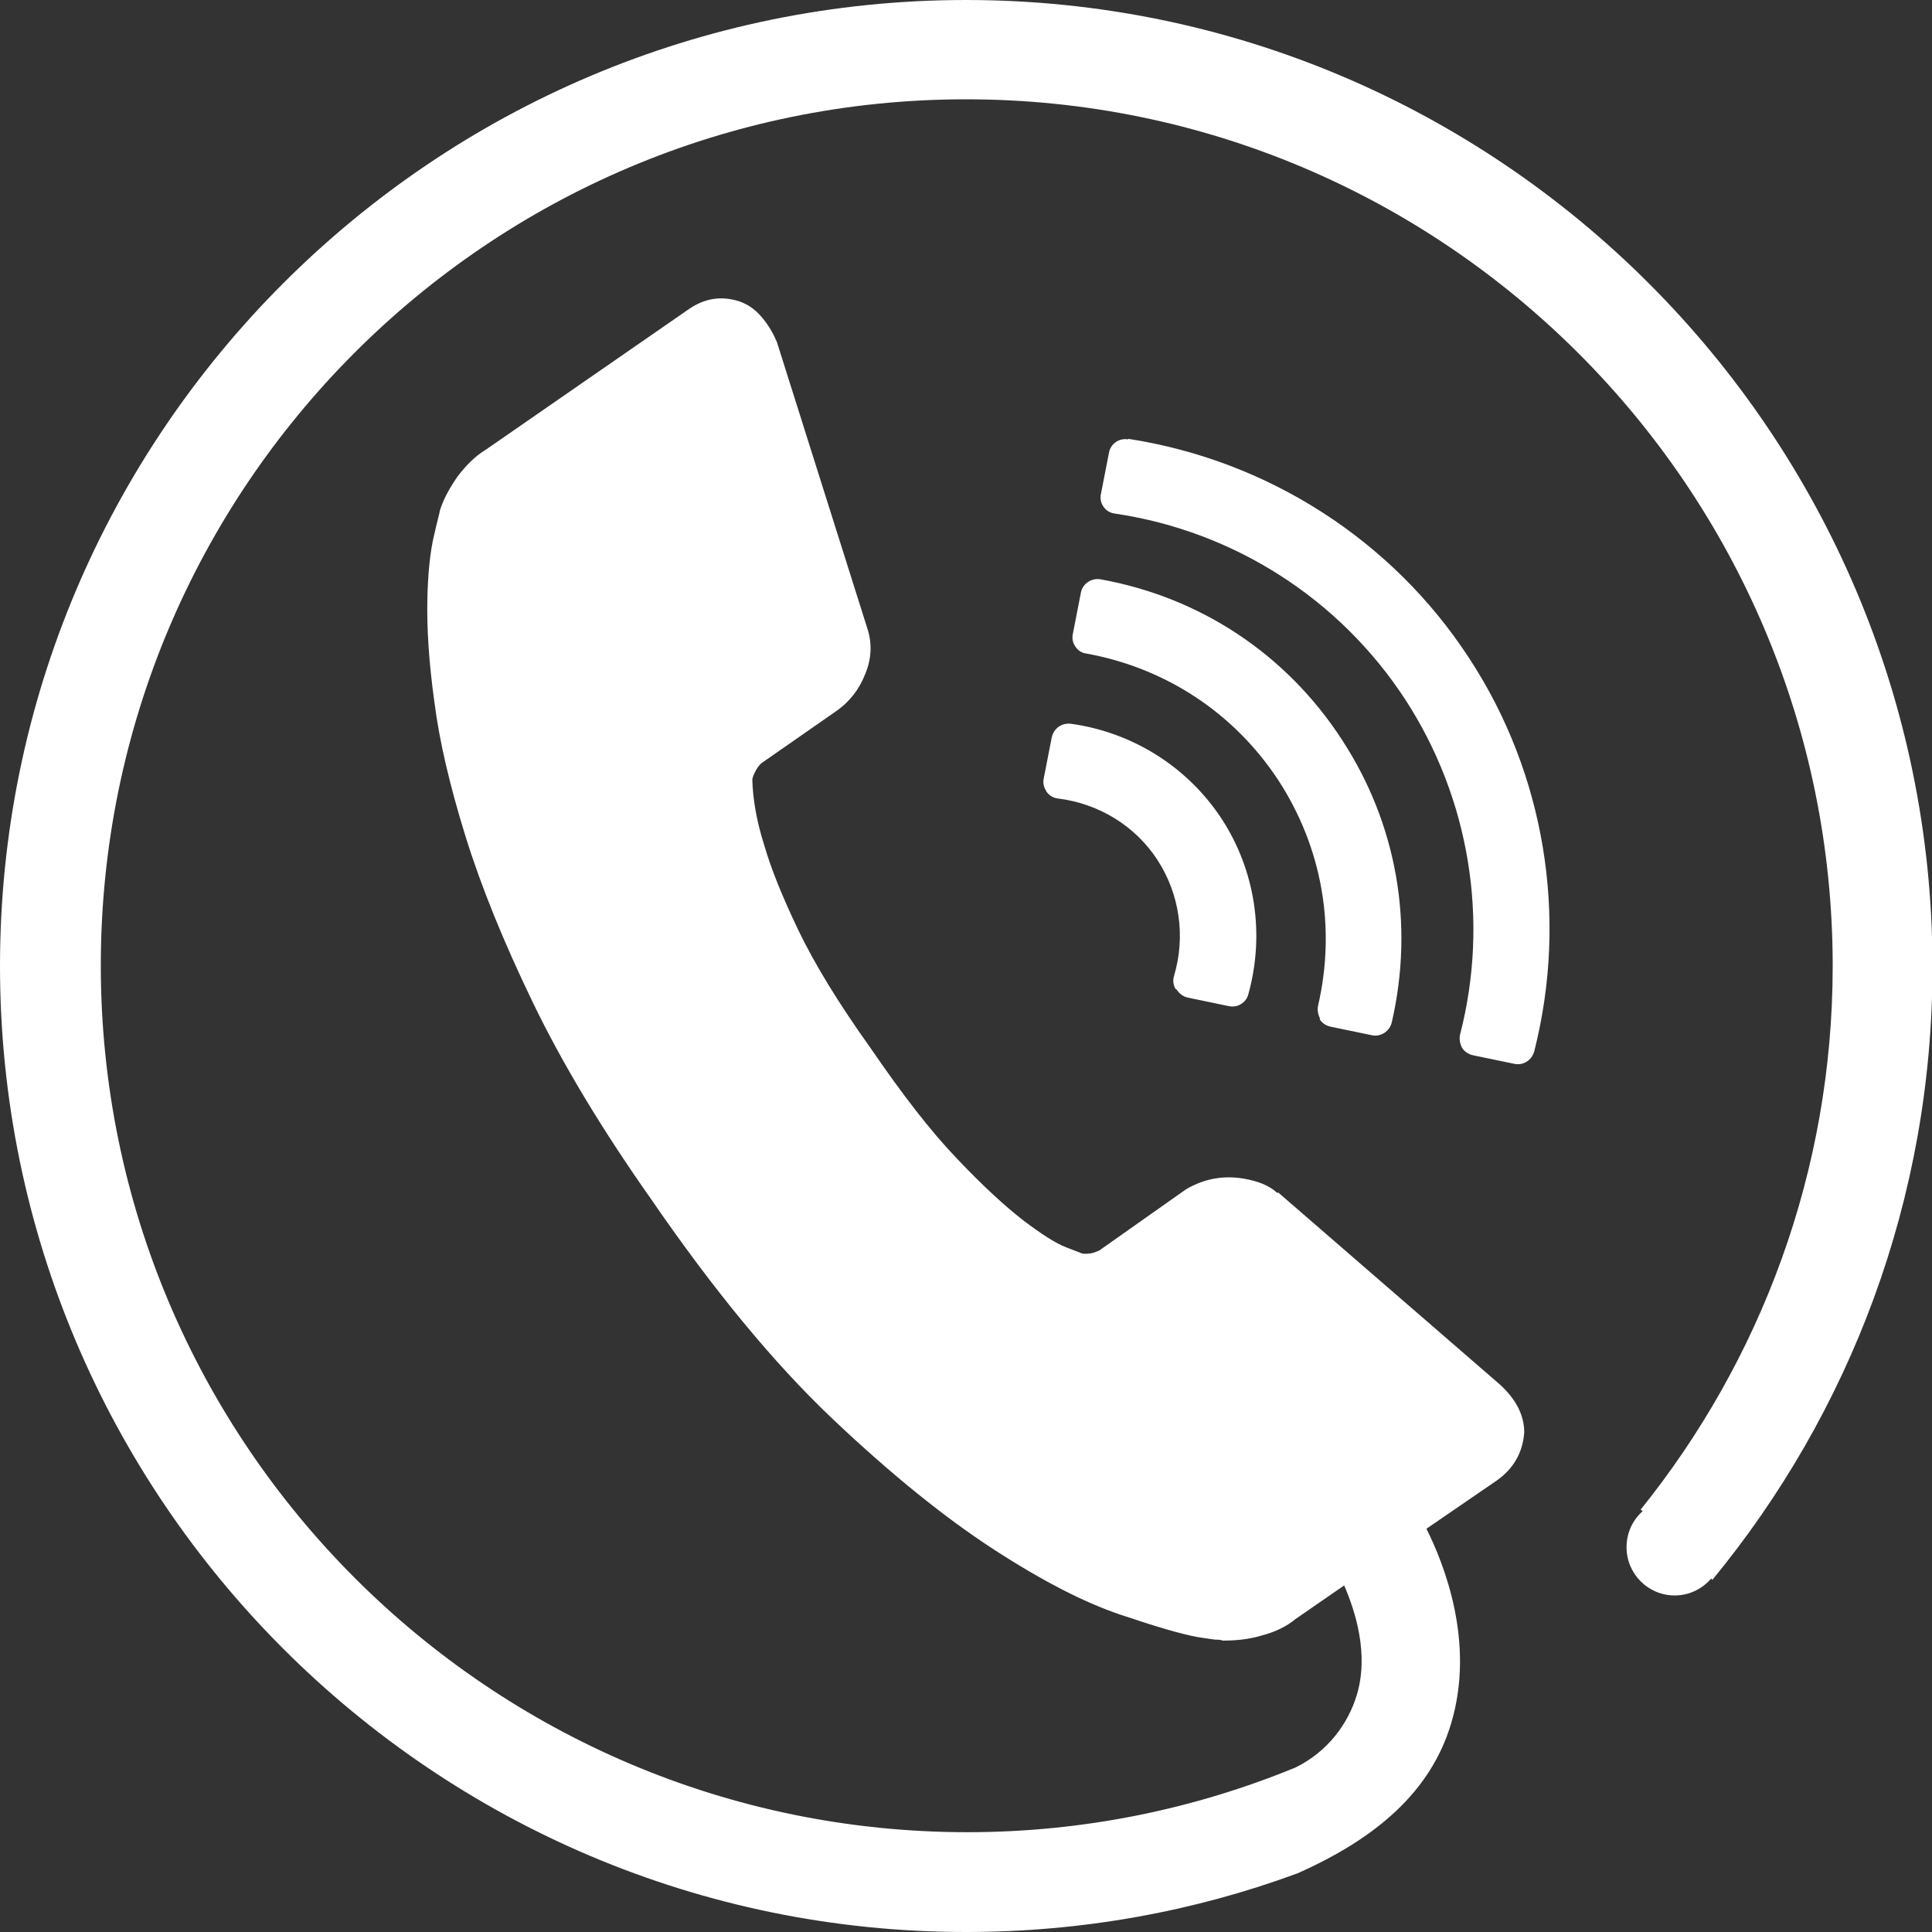 <?xml version="1.0" encoding="UTF-8"?><svg id="_レイヤー_2" xmlns="http://www.w3.org/2000/svg" viewBox="0 0 38.52 38.52"><rect x="0" y="0" width="38.52" height="38.52" fill="#333333" stroke="none"/><defs><style>.cls-1{fill:#fff;stroke-width:0px;}</style></defs><g id="_レイヤー_1-2"><path class="cls-1" d="m19.26,0C8.64,0,0,8.64,0,19.26s8.64,19.26,19.26,19.26c2.32,0,4.55-.41,6.61-1.17,1.6-.71,2.66-1.65,3.06-2.98.49-1.62-.14-3.19-.49-3.89l1.4-.96c.34-.24.52-.56.55-.96,0-.35-.17-.67-.49-.96l-4.41-3.82h-.03c-.15-.14-.37-.23-.66-.28-.41-.07-.79,0-1.15.21l-1.73,1.22s-.1.05-.18.06c-.08.01-.14.01-.17,0l-.31-.12c-.21-.08-.49-.26-.86-.54-.36-.28-.81-.69-1.32-1.23-.52-.54-1.09-1.28-1.72-2.2-.65-.91-1.13-1.7-1.45-2.37-.32-.67-.54-1.22-.67-1.67-.16-.5-.23-.94-.24-1.31,0-.05.03-.11.07-.19.04-.07.08-.12.12-.15l1.48-1.03c.26-.18.46-.43.58-.74.13-.31.14-.62.04-.92l-1.8-5.7c-.09-.21-.2-.39-.35-.55-.15-.16-.33-.26-.55-.3-.31-.06-.6.01-.88.21l-4.03,2.79c-.2.12-.38.3-.55.52-.16.23-.29.46-.36.69,0,.03-.05.2-.12.51-.07.3-.12.73-.13,1.29-.01.55.03,1.22.14,2.01.1.79.31,1.68.62,2.68.31,1,.76,2.11,1.35,3.33.59,1.22,1.38,2.53,2.36,3.92,1.23,1.79,2.43,3.25,3.6,4.36,1.17,1.11,2.25,1.98,3.22,2.61.97.63,1.81,1.06,2.52,1.3.71.24,1.22.39,1.55.45.14.02.25.04.34.05.09,0,.14.01.16.02.25,0,.5-.02.77-.1.27-.07.5-.18.68-.33l.97-.67c.22.51.5,1.37.25,2.19-.17.56-.57,1.12-1.22,1.44-2.02.83-4.23,1.29-6.54,1.29-9.53,0-17.28-7.75-17.28-17.28S9.73,1.98,19.26,1.98s17.28,7.75,17.28,17.28c0,4.1-1.44,7.87-3.83,10.84.01,0,.03.02.04.03-.2.18-.32.43-.32.72,0,.53.43.96.96.96.29,0,.55-.13.73-.34,0,0,.01.02.02.03,2.74-3.33,4.39-7.59,4.39-12.23C38.52,8.64,29.88,0,19.26,0Z"/><path class="cls-1" d="m23.46,19.73c.05.08.13.14.22.16l.82.17c.17.04.35-.07.39-.24.33-1.19.14-2.46-.53-3.49-.68-1.04-1.78-1.73-3.01-1.9-.18-.02-.34.09-.38.27l-.16.82c-.02.09,0,.18.05.25,0,0,0,0,0,.01.06.08.14.13.23.14.82.1,1.55.55,1.99,1.23.44.68.56,1.52.33,2.3-.03.09-.02.19.03.27Z"/><path class="cls-1" d="m26.31,20.32c.05.08.13.13.22.15l.82.17c.18.04.36-.08.4-.26.45-1.96.1-3.96-1-5.64-1.1-1.69-2.81-2.83-4.81-3.19-.18-.03-.36.09-.39.27l-.16.82c-.02.09,0,.18.05.25,0,0,0,0,0,0,.05.08.13.13.22.14,1.59.29,2.95,1.19,3.83,2.53.87,1.34,1.15,2.93.79,4.49-.02.09,0,.18.04.26Z"/><path class="cls-1" d="m22.49,8.76c-.18-.03-.35.09-.38.27l-.16.82c-.02.09,0,.18.05.25,0,0,0,0,0,0,.05.08.14.13.23.14,2.37.35,4.48,1.7,5.79,3.71,1.28,1.97,1.68,4.4,1.09,6.68-.02.09,0,.18.04.26.05.08.13.13.22.15l.82.17c.18.04.35-.07.4-.25.68-2.68.21-5.54-1.3-7.84-1.53-2.35-4.01-3.94-6.79-4.37Z"/></g></svg>